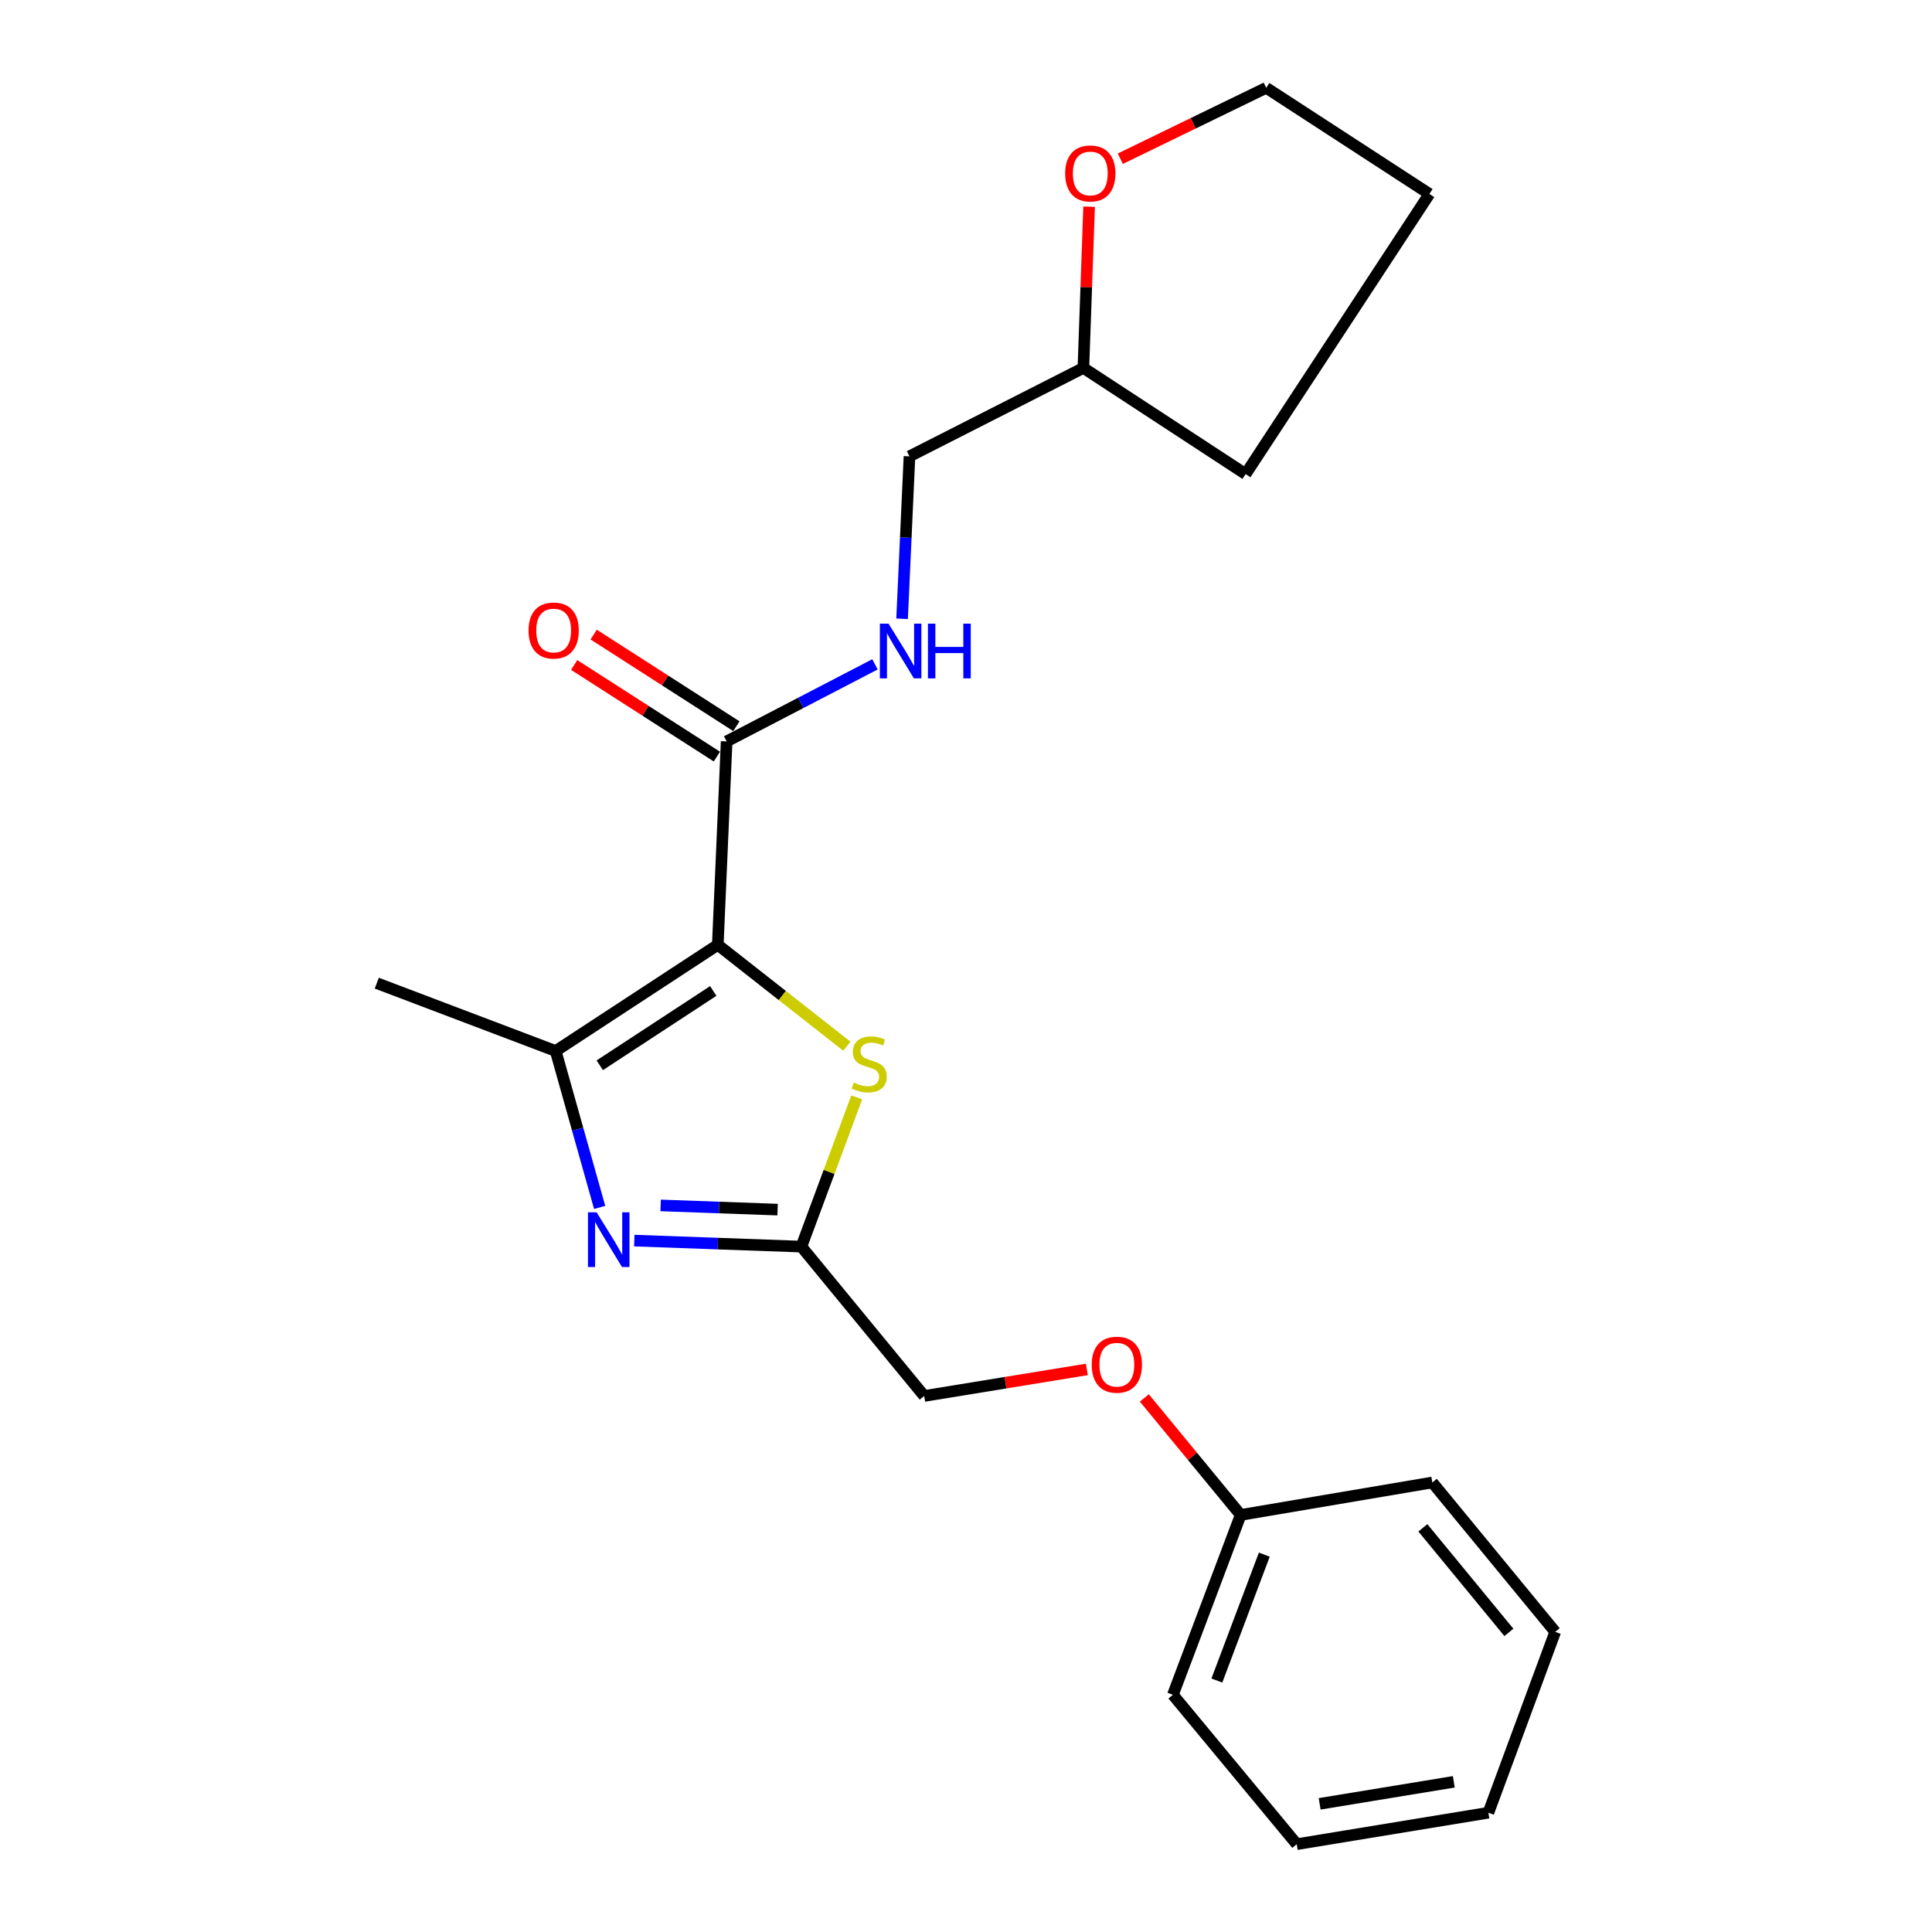 <?xml version='1.0' encoding='iso-8859-1'?>
<svg version='1.1' baseProfile='full'
              xmlns='http://www.w3.org/2000/svg'
                      xmlns:rdkit='http://www.rdkit.org/xml'
                      xmlns:xlink='http://www.w3.org/1999/xlink'
                  xml:space='preserve'
width='1000px' height='1000px' viewBox='0 0 1000 1000'>
<!-- END OF HEADER -->
<rect style='opacity:1.0;fill:#FFFFFF;stroke:none' width='1000' height='1000' x='0' y='0'> </rect>
<path class='bond-0' d='M 371.529,489.046 L 287.612,543.994' style='fill:none;fill-rule:evenodd;stroke:#000000;stroke-width:6px;stroke-linecap:butt;stroke-linejoin:miter;stroke-opacity:1' />
<path class='bond-0' d='M 369.179,512.924 L 310.437,551.387' style='fill:none;fill-rule:evenodd;stroke:#000000;stroke-width:6px;stroke-linecap:butt;stroke-linejoin:miter;stroke-opacity:1' />
<path class='bond-2' d='M 371.529,489.046 L 404.929,515.282' style='fill:none;fill-rule:evenodd;stroke:#000000;stroke-width:6px;stroke-linecap:butt;stroke-linejoin:miter;stroke-opacity:1' />
<path class='bond-2' d='M 404.929,515.282 L 438.33,541.518' style='fill:none;fill-rule:evenodd;stroke:#CCCC00;stroke-width:6px;stroke-linecap:butt;stroke-linejoin:miter;stroke-opacity:1' />
<path class='bond-4' d='M 371.529,489.046 L 376.108,383.75' style='fill:none;fill-rule:evenodd;stroke:#000000;stroke-width:6px;stroke-linecap:butt;stroke-linejoin:miter;stroke-opacity:1' />
<path class='bond-1' d='M 287.612,543.994 L 298.996,584.478' style='fill:none;fill-rule:evenodd;stroke:#000000;stroke-width:6px;stroke-linecap:butt;stroke-linejoin:miter;stroke-opacity:1' />
<path class='bond-1' d='M 298.996,584.478 L 310.38,624.962' style='fill:none;fill-rule:evenodd;stroke:#0000FF;stroke-width:6px;stroke-linecap:butt;stroke-linejoin:miter;stroke-opacity:1' />
<path class='bond-12' d='M 287.612,543.994 L 195.025,508.878' style='fill:none;fill-rule:evenodd;stroke:#000000;stroke-width:6px;stroke-linecap:butt;stroke-linejoin:miter;stroke-opacity:1' />
<path class='bond-22' d='M 328.31,642.133 L 371.547,643.687' style='fill:none;fill-rule:evenodd;stroke:#0000FF;stroke-width:6px;stroke-linecap:butt;stroke-linejoin:miter;stroke-opacity:1' />
<path class='bond-22' d='M 371.547,643.687 L 414.785,645.24' style='fill:none;fill-rule:evenodd;stroke:#000000;stroke-width:6px;stroke-linecap:butt;stroke-linejoin:miter;stroke-opacity:1' />
<path class='bond-22' d='M 341.952,623.922 L 372.218,625.009' style='fill:none;fill-rule:evenodd;stroke:#0000FF;stroke-width:6px;stroke-linecap:butt;stroke-linejoin:miter;stroke-opacity:1' />
<path class='bond-22' d='M 372.218,625.009 L 402.485,626.097' style='fill:none;fill-rule:evenodd;stroke:#000000;stroke-width:6px;stroke-linecap:butt;stroke-linejoin:miter;stroke-opacity:1' />
<path class='bond-3' d='M 443.443,568.011 L 429.114,606.626' style='fill:none;fill-rule:evenodd;stroke:#CCCC00;stroke-width:6px;stroke-linecap:butt;stroke-linejoin:miter;stroke-opacity:1' />
<path class='bond-3' d='M 429.114,606.626 L 414.785,645.24' style='fill:none;fill-rule:evenodd;stroke:#000000;stroke-width:6px;stroke-linecap:butt;stroke-linejoin:miter;stroke-opacity:1' />
<path class='bond-8' d='M 414.785,645.24 L 478.361,722.554' style='fill:none;fill-rule:evenodd;stroke:#000000;stroke-width:6px;stroke-linecap:butt;stroke-linejoin:miter;stroke-opacity:1' />
<path class='bond-5' d='M 376.108,383.75 L 414.496,363.805' style='fill:none;fill-rule:evenodd;stroke:#000000;stroke-width:6px;stroke-linecap:butt;stroke-linejoin:miter;stroke-opacity:1' />
<path class='bond-5' d='M 414.496,363.805 L 452.884,343.861' style='fill:none;fill-rule:evenodd;stroke:#0000FF;stroke-width:6px;stroke-linecap:butt;stroke-linejoin:miter;stroke-opacity:1' />
<path class='bond-6' d='M 381.156,375.886 L 344.219,352.172' style='fill:none;fill-rule:evenodd;stroke:#000000;stroke-width:6px;stroke-linecap:butt;stroke-linejoin:miter;stroke-opacity:1' />
<path class='bond-6' d='M 344.219,352.172 L 307.282,328.458' style='fill:none;fill-rule:evenodd;stroke:#FF0000;stroke-width:6px;stroke-linecap:butt;stroke-linejoin:miter;stroke-opacity:1' />
<path class='bond-6' d='M 371.059,391.613 L 334.122,367.9' style='fill:none;fill-rule:evenodd;stroke:#000000;stroke-width:6px;stroke-linecap:butt;stroke-linejoin:miter;stroke-opacity:1' />
<path class='bond-6' d='M 334.122,367.9 L 297.185,344.186' style='fill:none;fill-rule:evenodd;stroke:#FF0000;stroke-width:6px;stroke-linecap:butt;stroke-linejoin:miter;stroke-opacity:1' />
<path class='bond-10' d='M 466.919,320.281 L 468.83,278.243' style='fill:none;fill-rule:evenodd;stroke:#0000FF;stroke-width:6px;stroke-linecap:butt;stroke-linejoin:miter;stroke-opacity:1' />
<path class='bond-10' d='M 468.83,278.243 L 470.74,236.204' style='fill:none;fill-rule:evenodd;stroke:#000000;stroke-width:6px;stroke-linecap:butt;stroke-linejoin:miter;stroke-opacity:1' />
<path class='bond-7' d='M 563.722,106.977 L 562.242,148.706' style='fill:none;fill-rule:evenodd;stroke:#FF0000;stroke-width:6px;stroke-linecap:butt;stroke-linejoin:miter;stroke-opacity:1' />
<path class='bond-7' d='M 562.242,148.706 L 560.763,190.435' style='fill:none;fill-rule:evenodd;stroke:#000000;stroke-width:6px;stroke-linecap:butt;stroke-linejoin:miter;stroke-opacity:1' />
<path class='bond-14' d='M 579.865,82.151 L 617.63,63.803' style='fill:none;fill-rule:evenodd;stroke:#FF0000;stroke-width:6px;stroke-linecap:butt;stroke-linejoin:miter;stroke-opacity:1' />
<path class='bond-14' d='M 617.63,63.803 L 655.395,45.455' style='fill:none;fill-rule:evenodd;stroke:#000000;stroke-width:6px;stroke-linecap:butt;stroke-linejoin:miter;stroke-opacity:1' />
<path class='bond-9' d='M 478.361,722.554 L 520.459,715.685' style='fill:none;fill-rule:evenodd;stroke:#000000;stroke-width:6px;stroke-linecap:butt;stroke-linejoin:miter;stroke-opacity:1' />
<path class='bond-9' d='M 520.459,715.685 L 562.556,708.816' style='fill:none;fill-rule:evenodd;stroke:#FF0000;stroke-width:6px;stroke-linecap:butt;stroke-linejoin:miter;stroke-opacity:1' />
<path class='bond-13' d='M 592.311,723.564 L 617.244,753.845' style='fill:none;fill-rule:evenodd;stroke:#FF0000;stroke-width:6px;stroke-linecap:butt;stroke-linejoin:miter;stroke-opacity:1' />
<path class='bond-13' d='M 617.244,753.845 L 642.177,784.126' style='fill:none;fill-rule:evenodd;stroke:#000000;stroke-width:6px;stroke-linecap:butt;stroke-linejoin:miter;stroke-opacity:1' />
<path class='bond-11' d='M 470.74,236.204 L 560.763,190.435' style='fill:none;fill-rule:evenodd;stroke:#000000;stroke-width:6px;stroke-linecap:butt;stroke-linejoin:miter;stroke-opacity:1' />
<path class='bond-17' d='M 560.763,190.435 L 644.731,245.383' style='fill:none;fill-rule:evenodd;stroke:#000000;stroke-width:6px;stroke-linecap:butt;stroke-linejoin:miter;stroke-opacity:1' />
<path class='bond-15' d='M 642.177,784.126 L 607.092,877.222' style='fill:none;fill-rule:evenodd;stroke:#000000;stroke-width:6px;stroke-linecap:butt;stroke-linejoin:miter;stroke-opacity:1' />
<path class='bond-15' d='M 654.403,804.681 L 629.844,869.848' style='fill:none;fill-rule:evenodd;stroke:#000000;stroke-width:6px;stroke-linecap:butt;stroke-linejoin:miter;stroke-opacity:1' />
<path class='bond-16' d='M 642.177,784.126 L 741.368,767.326' style='fill:none;fill-rule:evenodd;stroke:#000000;stroke-width:6px;stroke-linecap:butt;stroke-linejoin:miter;stroke-opacity:1' />
<path class='bond-23' d='M 655.395,45.455 L 739.862,100.392' style='fill:none;fill-rule:evenodd;stroke:#000000;stroke-width:6px;stroke-linecap:butt;stroke-linejoin:miter;stroke-opacity:1' />
<path class='bond-20' d='M 607.092,877.222 L 671.198,954.545' style='fill:none;fill-rule:evenodd;stroke:#000000;stroke-width:6px;stroke-linecap:butt;stroke-linejoin:miter;stroke-opacity:1' />
<path class='bond-19' d='M 741.368,767.326 L 804.975,844.65' style='fill:none;fill-rule:evenodd;stroke:#000000;stroke-width:6px;stroke-linecap:butt;stroke-linejoin:miter;stroke-opacity:1' />
<path class='bond-19' d='M 736.475,790.798 L 781.001,844.924' style='fill:none;fill-rule:evenodd;stroke:#000000;stroke-width:6px;stroke-linecap:butt;stroke-linejoin:miter;stroke-opacity:1' />
<path class='bond-18' d='M 644.731,245.383 L 739.862,100.392' style='fill:none;fill-rule:evenodd;stroke:#000000;stroke-width:6px;stroke-linecap:butt;stroke-linejoin:miter;stroke-opacity:1' />
<path class='bond-21' d='M 804.975,844.65 L 770.389,938.265' style='fill:none;fill-rule:evenodd;stroke:#000000;stroke-width:6px;stroke-linecap:butt;stroke-linejoin:miter;stroke-opacity:1' />
<path class='bond-24' d='M 671.198,954.545 L 770.389,938.265' style='fill:none;fill-rule:evenodd;stroke:#000000;stroke-width:6px;stroke-linecap:butt;stroke-linejoin:miter;stroke-opacity:1' />
<path class='bond-24' d='M 683.05,933.66 L 752.483,922.264' style='fill:none;fill-rule:evenodd;stroke:#000000;stroke-width:6px;stroke-linecap:butt;stroke-linejoin:miter;stroke-opacity:1' />
<path  class='atom-2' d='M 308.815 627.498
L 318.095 642.498
Q 319.015 643.978, 320.495 646.658
Q 321.975 649.338, 322.055 649.498
L 322.055 627.498
L 325.815 627.498
L 325.815 655.818
L 321.935 655.818
L 311.975 639.418
Q 310.815 637.498, 309.575 635.298
Q 308.375 633.098, 308.015 632.418
L 308.015 655.818
L 304.335 655.818
L 304.335 627.498
L 308.815 627.498
' fill='#0000FF'/>
<path  class='atom-3' d='M 441.901 560.328
Q 442.221 560.448, 443.541 561.008
Q 444.861 561.568, 446.301 561.928
Q 447.781 562.248, 449.221 562.248
Q 451.901 562.248, 453.461 560.968
Q 455.021 559.648, 455.021 557.368
Q 455.021 555.808, 454.221 554.848
Q 453.461 553.888, 452.261 553.368
Q 451.061 552.848, 449.061 552.248
Q 446.541 551.488, 445.021 550.768
Q 443.541 550.048, 442.461 548.528
Q 441.421 547.008, 441.421 544.448
Q 441.421 540.888, 443.821 538.688
Q 446.261 536.488, 451.061 536.488
Q 454.341 536.488, 458.061 538.048
L 457.141 541.128
Q 453.741 539.728, 451.181 539.728
Q 448.421 539.728, 446.901 540.888
Q 445.381 542.008, 445.421 543.968
Q 445.421 545.488, 446.181 546.408
Q 446.981 547.328, 448.101 547.848
Q 449.261 548.368, 451.181 548.968
Q 453.741 549.768, 455.261 550.568
Q 456.781 551.368, 457.861 553.008
Q 458.981 554.608, 458.981 557.368
Q 458.981 561.288, 456.341 563.408
Q 453.741 565.488, 449.381 565.488
Q 446.861 565.488, 444.941 564.928
Q 443.061 564.408, 440.821 563.488
L 441.901 560.328
' fill='#CCCC00'/>
<path  class='atom-6' d='M 459.901 322.803
L 469.181 337.803
Q 470.101 339.283, 471.581 341.963
Q 473.061 344.643, 473.141 344.803
L 473.141 322.803
L 476.901 322.803
L 476.901 351.123
L 473.021 351.123
L 463.061 334.723
Q 461.901 332.803, 460.661 330.603
Q 459.461 328.403, 459.101 327.723
L 459.101 351.123
L 455.421 351.123
L 455.421 322.803
L 459.901 322.803
' fill='#0000FF'/>
<path  class='atom-6' d='M 480.301 322.803
L 484.141 322.803
L 484.141 334.843
L 498.621 334.843
L 498.621 322.803
L 502.461 322.803
L 502.461 351.123
L 498.621 351.123
L 498.621 338.043
L 484.141 338.043
L 484.141 351.123
L 480.301 351.123
L 480.301 322.803
' fill='#0000FF'/>
<path  class='atom-7' d='M 273.573 326.348
Q 273.573 319.548, 276.933 315.748
Q 280.293 311.948, 286.573 311.948
Q 292.853 311.948, 296.213 315.748
Q 299.573 319.548, 299.573 326.348
Q 299.573 333.228, 296.173 337.148
Q 292.773 341.028, 286.573 341.028
Q 280.333 341.028, 276.933 337.148
Q 273.573 333.268, 273.573 326.348
M 286.573 337.828
Q 290.893 337.828, 293.213 334.948
Q 295.573 332.028, 295.573 326.348
Q 295.573 320.788, 293.213 317.988
Q 290.893 315.148, 286.573 315.148
Q 282.253 315.148, 279.893 317.948
Q 277.573 320.748, 277.573 326.348
Q 277.573 332.068, 279.893 334.948
Q 282.253 337.828, 286.573 337.828
' fill='#FF0000'/>
<path  class='atom-8' d='M 551.334 89.777
Q 551.334 82.977, 554.694 79.177
Q 558.054 75.377, 564.334 75.377
Q 570.614 75.377, 573.974 79.177
Q 577.334 82.977, 577.334 89.777
Q 577.334 96.657, 573.934 100.577
Q 570.534 104.457, 564.334 104.457
Q 558.094 104.457, 554.694 100.577
Q 551.334 96.697, 551.334 89.777
M 564.334 101.257
Q 568.654 101.257, 570.974 98.377
Q 573.334 95.457, 573.334 89.777
Q 573.334 84.217, 570.974 81.417
Q 568.654 78.577, 564.334 78.577
Q 560.014 78.577, 557.654 81.377
Q 555.334 84.177, 555.334 89.777
Q 555.334 95.497, 557.654 98.377
Q 560.014 101.257, 564.334 101.257
' fill='#FF0000'/>
<path  class='atom-10' d='M 565.082 706.363
Q 565.082 699.563, 568.442 695.763
Q 571.802 691.963, 578.082 691.963
Q 584.362 691.963, 587.722 695.763
Q 591.082 699.563, 591.082 706.363
Q 591.082 713.243, 587.682 717.163
Q 584.282 721.043, 578.082 721.043
Q 571.842 721.043, 568.442 717.163
Q 565.082 713.283, 565.082 706.363
M 578.082 717.843
Q 582.402 717.843, 584.722 714.963
Q 587.082 712.043, 587.082 706.363
Q 587.082 700.803, 584.722 698.003
Q 582.402 695.163, 578.082 695.163
Q 573.762 695.163, 571.402 697.963
Q 569.082 700.763, 569.082 706.363
Q 569.082 712.083, 571.402 714.963
Q 573.762 717.843, 578.082 717.843
' fill='#FF0000'/>
</svg>
